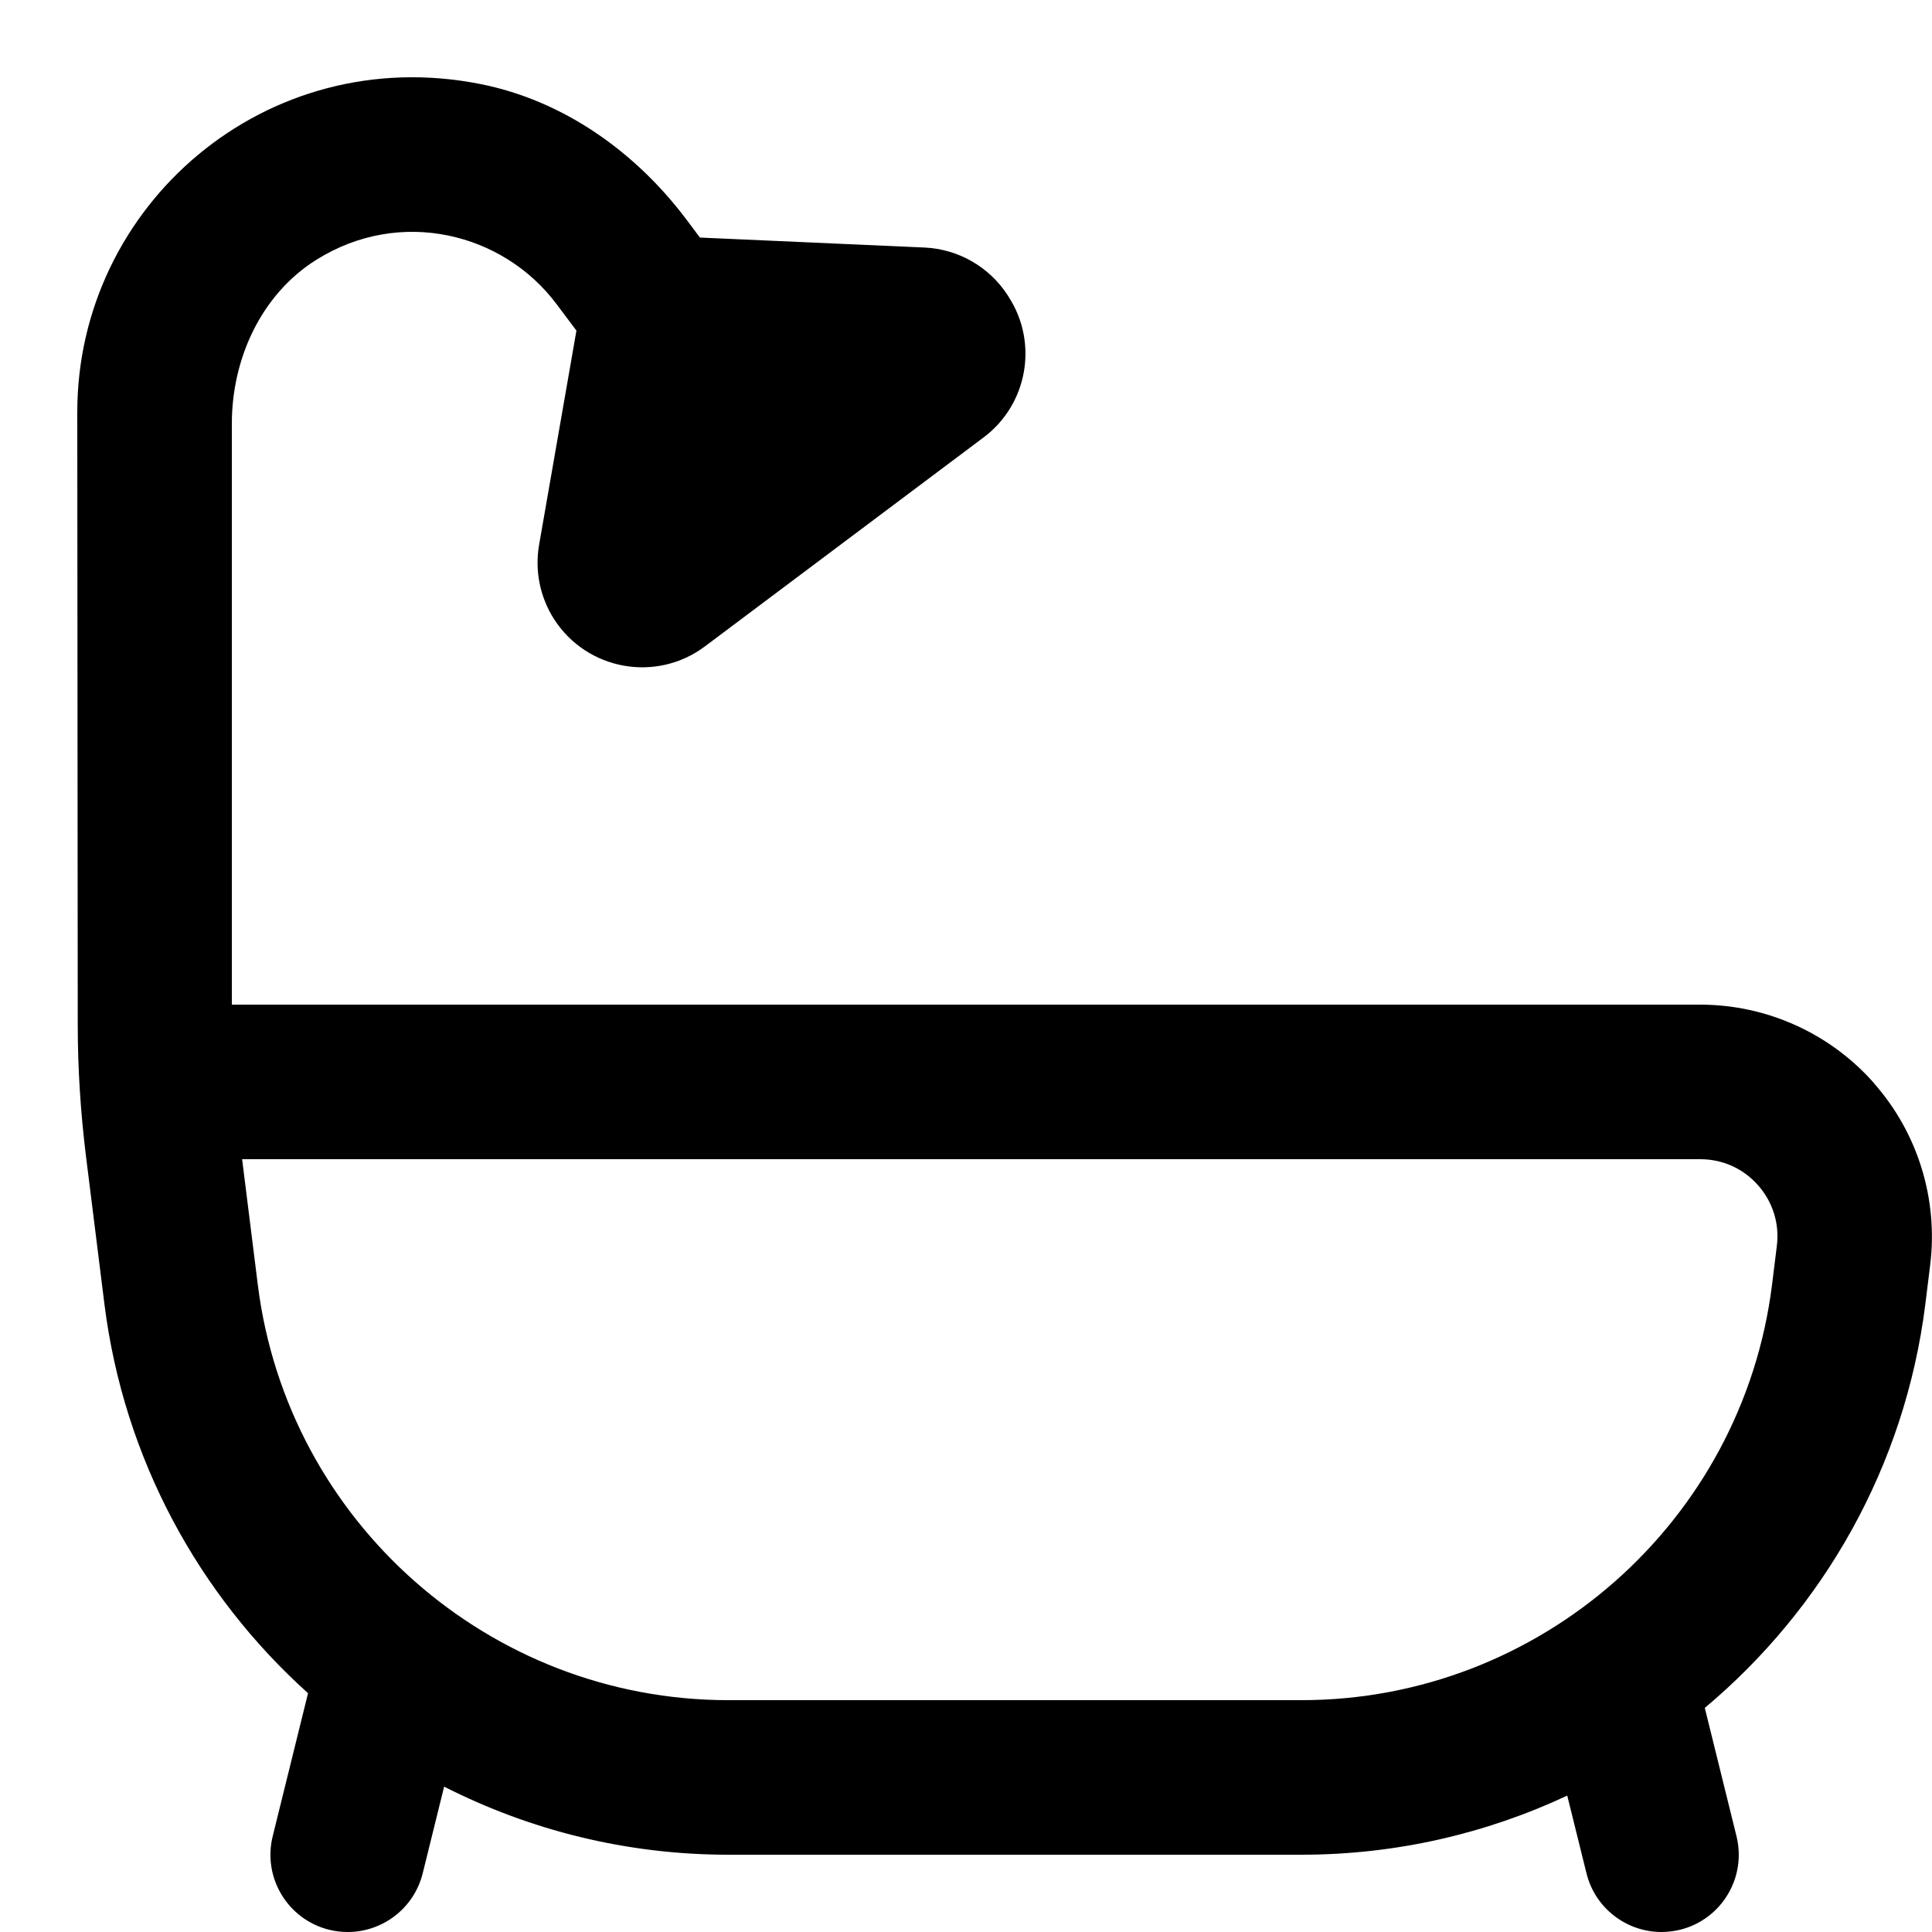 <svg width="25" height="25" viewBox="0 0 25 25" fill="none" xmlns="http://www.w3.org/2000/svg">
<g clip-path="url(#clip0_1_144)">
<path d="M24.249 14.015C23.68 13.37 22.86 13 22 13H3V5.482C3 4.641 3.38 3.809 4.093 3.362C5.182 2.679 6.512 3.015 7.2 3.933L7.459 4.278L6.976 7.049C6.918 7.383 6.987 7.727 7.17 8.012C7.595 8.674 8.493 8.836 9.122 8.364L12.728 5.66C13.295 5.235 13.438 4.443 13.055 3.846L13.042 3.825C12.805 3.455 12.402 3.223 11.963 3.203L9.057 3.074L8.883 2.842C8.225 1.965 7.29 1.3 6.214 1.087C3.44 0.538 1 2.656 1 5.333C1 5.333 1.004 11.043 1.006 13.256C1.006 13.832 1.043 14.401 1.114 14.973C1.215 15.782 1.351 16.873 1.351 16.873C1.602 18.878 2.574 20.64 3.986 21.91L3.529 23.76C3.396 24.296 3.723 24.838 4.259 24.971C4.34 24.991 4.42 25 4.5 25C4.949 25 5.357 24.695 5.47 24.24L5.747 23.119C6.856 23.683 8.107 24 9.423 24H16.84C18.063 24 19.23 23.727 20.28 23.235L20.529 24.24C20.641 24.695 21.05 25 21.499 25C21.579 25 21.659 24.99 21.74 24.971C22.276 24.838 22.603 24.296 22.47 23.76L22.06 22.1C23.59 20.818 24.651 18.98 24.914 16.874L24.976 16.373C25.082 15.519 24.818 14.661 24.248 14.016L24.249 14.015ZM22.992 16.124L22.93 16.625C22.547 19.689 19.929 22 16.841 22H9.424C6.336 22 3.719 19.689 3.336 16.625L3.133 15H22C22.291 15 22.558 15.12 22.75 15.338C22.942 15.557 23.028 15.835 22.992 16.124Z" fill="black"/>
</g>
<defs>
<clipPath id="clip0_1_144">
<rect width="25" height="25" fill="white"/>
</clipPath>
</defs>
</svg>
